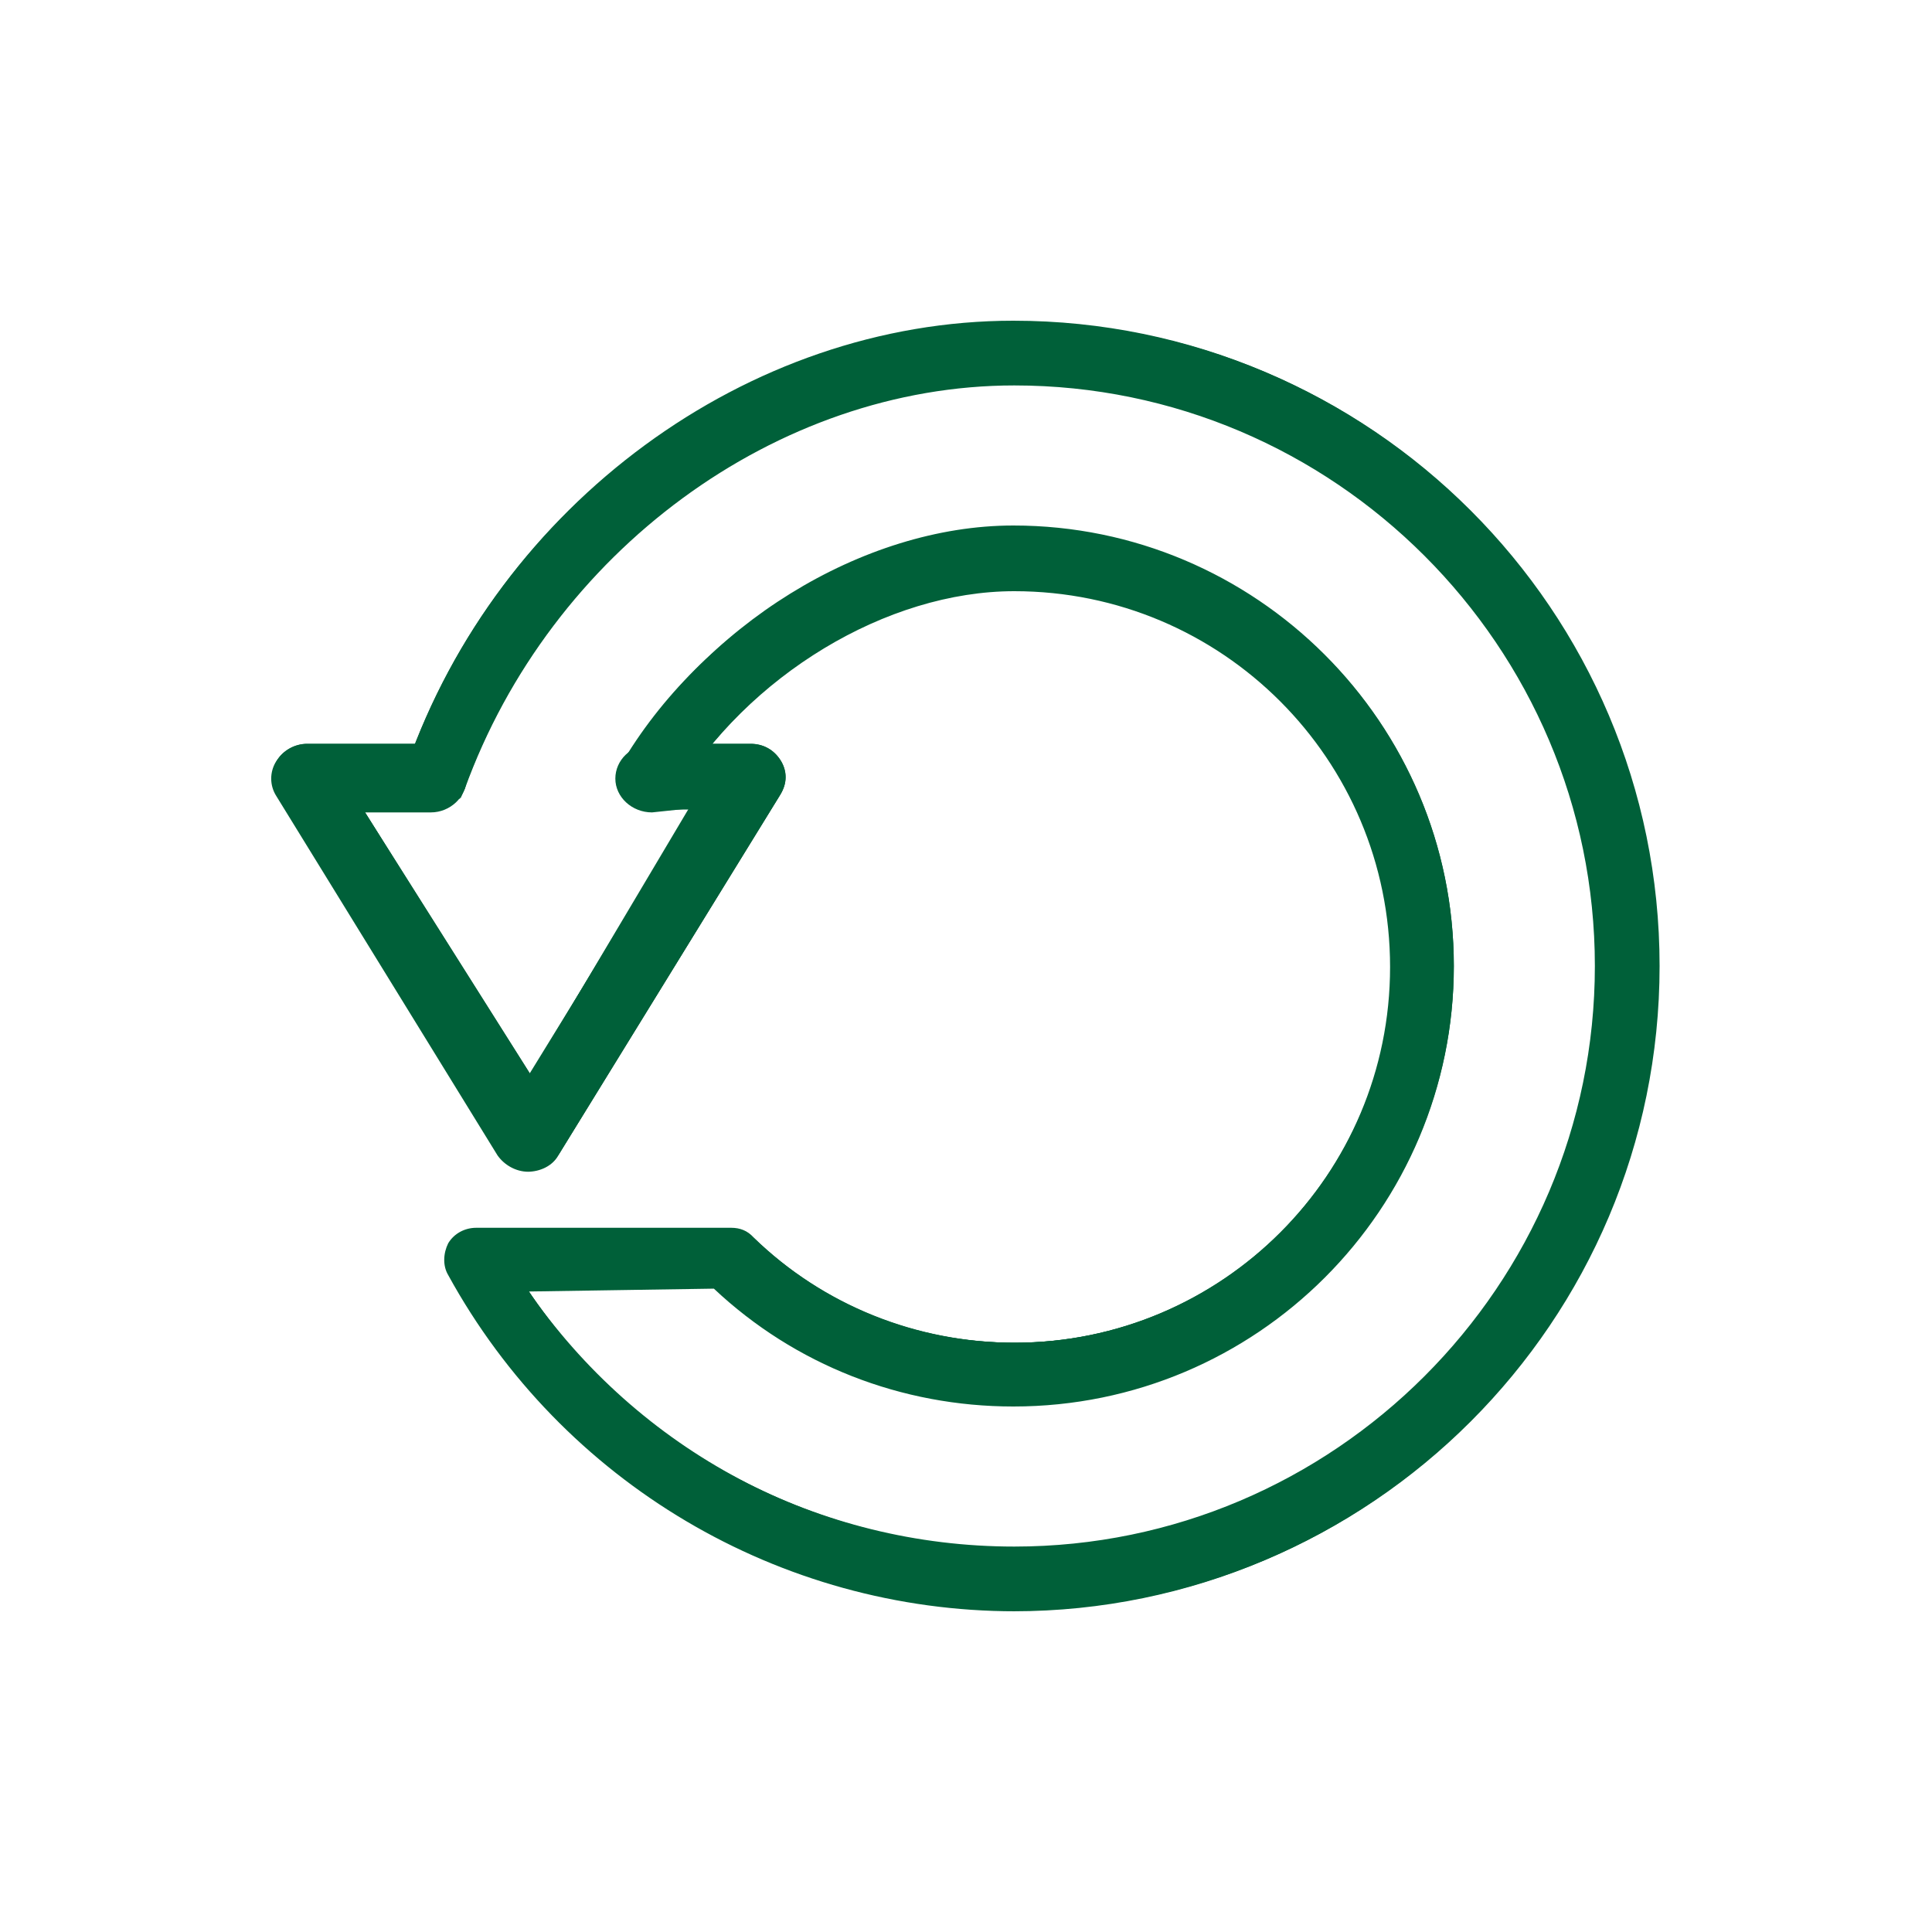 <svg viewBox="0 0 20 20" xmlns="http://www.w3.org/2000/svg" data-name="Layer 1" id="Layer_1">
  <defs>
    <style>
      .cls-1 {
        fill: #006039;
      }
    </style>
  </defs>
  <g>
    <path d="M5.47,12.13c-.13,0-.25-.07-.32-.17l-2.29-3.72c-.07-.11-.07-.25,0-.36.07-.11.19-.17.32-.17h1.28c.2,0,.37.16.37.35s-.17.35-.37.35h-.7l1.73,2.72,1.64-2.76s-.38.04-.38.04c-.21,0-.38-.16-.38-.35s.16-.35.37-.35h1.01c.13,0,.25.07.32.17.07.11.07.25,0,.36l-2.29,3.72c-.06.11-.19.17-.32.17Z" class="cls-1"></path>
    <path d="M5.47,12.03c-.1,0-.18-.05-.23-.13l-2.29-3.72c-.05-.08-.05-.18,0-.26.05-.08.14-.13.23-.13h1.28c.15,0,.27.11.27.25s-.12.25-.27.25h-.88l1.92,3.01,1.83-3.07-.58.06c-.15,0-.27-.11-.27-.25s.12-.25.27-.25h1.01c.09,0,.18.05.23.13.05.08.05.18,0,.26l-2.29,3.72c-.05.08-.14.13-.23.13Z" class="cls-1"></path>
    <path d="M5.47,12.11c-.13,0-.24-.06-.31-.17l-2.29-3.72c-.07-.11-.07-.24,0-.35.06-.1.18-.17.31-.17h1.28c.2,0,.36.15.36.34s-.16.34-.36.34h-.7l1.73,2.74,1.67-2.77-.4.03c-.2,0-.36-.15-.36-.34s.16-.34.36-.34h1.01c.13,0,.24.06.31.17.07.11.07.24,0,.35l-2.29,3.72c-.06.1-.18.17-.31.17Z" class="cls-1"></path>
    <path d="M5.47,12.01c-.09,0-.18-.05-.22-.12l-2.29-3.72c-.05-.07-.05-.17,0-.24.05-.07.13-.12.22-.12h1.28c.14,0,.26.11.26.24s-.11.24-.26.24h-.88l1.91,3.03,1.85-3.07-.59.04c-.14,0-.26-.11-.26-.24s.11-.24.26-.24h1.01c.09,0,.18.05.22.12.05.08.05.17,0,.24l-2.29,3.72c-.05.07-.13.12-.22.12Z" class="cls-1"></path>
    <path d="M5.47,12.11c-.13,0-.24-.06-.31-.17l-2.29-3.72c-.07-.11-.07-.24,0-.35.06-.1.18-.17.31-.17h1.28c.2,0,.36.15.36.34s-.16.34-.36.34h-.7l1.73,2.74,1.67-2.77-.4.03c-.2,0-.36-.15-.36-.34s.16-.34.36-.34h1.01c.13,0,.24.06.31.17.07.11.07.24,0,.35l-2.29,3.72c-.06.1-.18.17-.31.17Z" class="cls-1"></path>
    <path d="M5.47,12.01c-.09,0-.18-.05-.22-.12l-2.29-3.72c-.05-.08-.05-.17,0-.24.05-.07.13-.12.22-.12h1.28c.14,0,.26.11.26.24s-.11.24-.26.24h-.88l1.91,3.03,1.85-3.07-.59.04c-.14,0-.26-.11-.26-.24s.11-.24.26-.24h1.01c.09,0,.18.05.22.12.05.08.05.17,0,.24l-2.29,3.72c-.04.07-.13.12-.22.12Z" class="cls-1"></path>
    <path d="M5.47,12.1c-.12,0-.24-.06-.3-.16l-2.29-3.72c-.06-.1-.06-.23,0-.34.06-.1.17-.16.3-.16h1.28c.19,0,.34.15.34.33s-.15.33-.34.33h-.7l1.72,2.76,1.69-2.77-.41.02c-.19,0-.35-.15-.35-.33s.15-.33.34-.33h1.01c.12,0,.24.06.3.16.06.1.06.23,0,.34l-2.29,3.72c-.06.1-.17.16-.3.16Z" class="cls-1"></path>
    <path d="M5.47,12c-.09,0-.17-.04-.21-.11l-2.29-3.72c-.04-.07-.04-.16,0-.23.04-.07.12-.11.21-.11h1.28c.13,0,.24.1.24.23s-.11.23-.24.23h-.88l1.9,3.05,1.87-3.07-.6.02c-.13,0-.24-.1-.24-.23s.11-.23.24-.23h1.01c.09,0,.17.04.21.11.04.07.04.16,0,.23l-2.29,3.72c-.04.07-.12.11-.21.11Z" class="cls-1"></path>
    <path d="M5.47,12.1c-.12,0-.23-.06-.29-.16l-2.29-3.72c-.06-.1-.06-.23,0-.33.06-.1.17-.16.29-.16h1.28c.19,0,.34.15.34.33s-.15.33-.34.33h-.7l1.72,2.76,1.69-2.77h-.42c-.19.01-.34-.13-.34-.31s.15-.33.34-.33h1.01c.12,0,.23.06.29.16.06.1.06.23,0,.33l-2.29,3.72c-.06.1-.17.16-.29.16Z" class="cls-1"></path>
    <path d="M5.47,12c-.09,0-.17-.04-.21-.11l-2.29-3.72c-.04-.07-.04-.16,0-.23.04-.07.12-.11.21-.11h1.28c.13,0,.24.1.24.23s-.11.23-.24.23h-.88l1.9,3.05,1.87-3.07-.6.02c-.13,0-.24-.1-.24-.23s.11-.23.24-.23h1.01c.09,0,.17.04.21.11.04.07.04.16,0,.23l-2.29,3.72c-.04.07-.12.11-.21.11Z" class="cls-1"></path>
    <path d="M5.47,12.09c-.12,0-.23-.06-.28-.16l-2.29-3.72c-.06-.1-.06-.22,0-.32.06-.1.17-.16.28-.16h1.28c.18,0,.33.14.33.32s-.15.32-.33.32h-.71l1.71,2.78,1.71-2.78h-.43c-.18,0-.33-.14-.33-.32s.15-.32.33-.32h1.01c.12,0,.23.06.28.16.06.1.06.22,0,.32l-2.29,3.72c-.06.1-.17.16-.28.16Z" class="cls-1"></path>
    <path d="M5.47,11.99h0c-.08,0-.16-.04-.2-.11l-2.29-3.72c-.04-.07-.04-.15,0-.22.04-.07.12-.11.2-.11h1.28c.13,0,.23.1.23.22s-.1.22-.23.22h-.88l1.89,3.07,1.89-3.07h-.61c-.13,0-.23-.1-.23-.22s.1-.22.23-.22h1.01c.08,0,.16.04.2.11.04.07.04.15,0,.22l-2.29,3.72c-.04.07-.12.11-.2.11Z" class="cls-1"></path>
  </g>
  <path d="M10.51,16.68c-2.44,0-4.69-1.33-5.87-3.48-.06-.1-.05-.23,0-.33.06-.1.17-.16.29-.16h2.64c.09,0,.17.03.23.1.72.7,1.68,1.09,2.7,1.09,2.15,0,3.89-1.74,3.89-3.89s-1.74-3.89-3.89-3.89c-1.32,0-2.76.87-3.51,2.12l-.05.08-.56-.26.04-.1c.83-1.48,2.51-2.52,4.07-2.52,2.51,0,4.56,2.04,4.56,4.56s-2.04,4.56-4.56,4.56c-1.16,0-2.26-.43-3.1-1.22l-1.94.03c1.16,1.66,3.03,2.64,5.05,2.64,3.31,0,6.01-2.7,6.01-6.01s-2.7-6.01-6.01-6.01c-2.46,0-4.8,1.72-5.69,4.18l-.06.1-.57-.25.03-.09c.95-2.71,3.53-4.61,6.28-4.61,3.68,0,6.68,3,6.68,6.68s-3,6.68-6.68,6.68Z" class="cls-1"></path>
  <path d="M10.51,16.58c-2.41,0-4.62-1.31-5.78-3.43-.04-.07-.04-.16,0-.23.04-.07.12-.11.2-.11h2.64c.06,0,.12.02.16.07.74.72,1.73,1.12,2.77,1.12,2.2,0,3.99-1.79,3.99-3.99s-1.79-3.99-3.99-3.99c-1.36,0-2.83.89-3.59,2.17l-.39-.18c.82-1.46,2.46-2.46,3.98-2.46,2.46,0,4.46,2,4.46,4.46s-2,4.46-4.46,4.46c-1.14,0-2.21-.42-3.04-1.2h-2.2c1.17,1.78,3.12,2.85,5.24,2.85,3.37,0,6.11-2.74,6.11-6.11s-2.74-6.11-6.11-6.11c-2.5,0-4.88,1.74-5.78,4.24l-.41-.17c.94-2.68,3.48-4.54,6.19-4.54,3.63,0,6.58,2.95,6.58,6.58s-2.95,6.58-6.58,6.58Z" class="cls-1"></path>
  <path d="M10.51,16.67c-2.44,0-4.69-1.33-5.86-3.47-.05-.1-.05-.22,0-.32.06-.1.16-.16.28-.16h2.64c.08,0,.16.03.22.09.73.71,1.69,1.09,2.71,1.09,2.15,0,3.9-1.75,3.9-3.9s-1.75-3.9-3.9-3.9c-1.33,0-2.77.88-3.51,2.13l-.05.08-.56-.27.05-.09c.84-1.47,2.51-2.49,4.07-2.49,2.51,0,4.54,2.04,4.54,4.54s-2.04,4.54-4.54,4.54c-1.16,0-2.26-.43-3.1-1.22l-1.95.03c1.15,1.67,3.02,2.67,5.05,2.67,3.32,0,6.02-2.7,6.02-6.02s-2.7-6.02-6.02-6.02c-2.46,0-4.81,1.72-5.7,4.18l-.04.1-.57-.26.03-.09c.95-2.7,3.54-4.58,6.28-4.58,3.68,0,6.67,2.99,6.67,6.67s-2.99,6.67-6.67,6.67Z" class="cls-1"></path>
  <path d="M10.51,16.57c-2.41,0-4.62-1.31-5.77-3.42-.04-.07-.04-.15,0-.22.04-.07.11-.11.19-.11h2.64c.06,0,.11.02.15.06.75.72,1.73,1.12,2.78,1.12,2.21,0,4-1.79,4-4s-1.79-4-4-4c-1.36,0-2.84.9-3.6,2.18l-.38-.18c.83-1.45,2.47-2.44,3.98-2.44,2.45,0,4.44,1.99,4.44,4.44s-1.99,4.44-4.44,4.44c-1.13,0-2.21-.42-3.03-1.19h-2.21c1.15,1.79,3.1,2.87,5.24,2.87,3.38,0,6.12-2.75,6.12-6.12s-2.75-6.12-6.12-6.12c-2.51,0-4.89,1.75-5.79,4.25l-.39-.18c.95-2.67,3.49-4.52,6.19-4.52,3.62,0,6.57,2.95,6.57,6.57s-2.95,6.56-6.57,6.56Z" class="cls-1"></path>
  <path d="M10.51,16.67c-2.44,0-4.69-1.33-5.86-3.47-.05-.1-.05-.22,0-.32.06-.1.16-.16.28-.16h2.64c.09,0,.17.03.23.09.72.7,1.69,1.09,2.71,1.09,2.15,0,3.9-1.75,3.9-3.9s-1.75-3.9-3.9-3.9c-1.33,0-2.77.88-3.51,2.13l-.05.08-.56-.27.05-.09c.84-1.47,2.51-2.49,4.07-2.49,2.51,0,4.54,2.04,4.54,4.54s-2.04,4.54-4.54,4.54c-1.16,0-2.26-.43-3.1-1.22l-1.95.03c1.15,1.67,3.02,2.67,5.05,2.67,3.32,0,6.02-2.7,6.02-6.02s-2.7-6.02-6.02-6.02c-2.46,0-4.81,1.72-5.7,4.18l-.04.1-.57-.26.03-.09c.95-2.7,3.53-4.58,6.28-4.58,3.68,0,6.67,2.99,6.67,6.67s-2.99,6.67-6.67,6.67Z" class="cls-1"></path>
  <path d="M10.51,16.57c-2.41,0-4.62-1.31-5.77-3.42-.04-.07-.04-.15,0-.22.04-.07.11-.11.19-.11h2.64c.06,0,.11.02.15.06.74.72,1.73,1.12,2.78,1.12,2.21,0,4-1.79,4-4s-1.79-4-4-4c-1.36,0-2.84.9-3.6,2.18l-.38-.18c.82-1.44,2.46-2.44,3.98-2.44,2.45,0,4.44,1.99,4.44,4.44s-1.99,4.44-4.44,4.44c-1.13,0-2.21-.42-3.03-1.19h-2.21c1.15,1.79,3.11,2.87,5.24,2.87,3.38,0,6.12-2.75,6.12-6.12s-2.75-6.12-6.12-6.12c-2.5,0-4.89,1.75-5.79,4.25l-.39-.18c.94-2.66,3.49-4.52,6.18-4.52,3.62,0,6.57,2.95,6.57,6.57s-2.94,6.56-6.57,6.56Z" class="cls-1"></path>
  <path d="M10.51,16.65c-2.44,0-4.68-1.33-5.85-3.47-.05-.09-.05-.21,0-.31.06-.1.16-.15.27-.15h2.64c.08,0,.16.03.22.09.73.71,1.69,1.1,2.72,1.1,2.16,0,3.91-1.76,3.91-3.91s-1.76-3.91-3.91-3.91c-1.33,0-2.78.88-3.52,2.14l-.05.08-.54-.27.05-.09c.84-1.45,2.51-2.47,4.06-2.47,2.5,0,4.53,2.03,4.53,4.53s-2.03,4.53-4.53,4.53c-1.16,0-2.25-.43-3.09-1.22l-1.96.03c1.14,1.69,3.01,2.69,5.05,2.69,3.33,0,6.03-2.71,6.03-6.03s-2.71-6.03-6.03-6.03c-2.47,0-4.82,1.72-5.71,4.19l-.04.1-.55-.27.03-.08c.96-2.69,3.54-4.56,6.27-4.56,3.67,0,6.65,2.98,6.65,6.65s-2.99,6.65-6.65,6.65Z" class="cls-1"></path>
  <path d="M10.51,16.55c-2.4,0-4.61-1.31-5.76-3.42-.04-.06-.03-.14,0-.21.04-.06.11-.1.18-.1h2.64c.06,0,.11.02.15.06.75.73,1.74,1.13,2.79,1.13,2.21,0,4.01-1.8,4.01-4.01s-1.8-4.01-4.01-4.01c-1.36,0-2.85.9-3.61,2.19l-.36-.18c.83-1.43,2.47-2.42,3.97-2.42,2.44,0,4.43,1.99,4.43,4.43s-1.99,4.43-4.43,4.43c-1.13,0-2.2-.42-3.02-1.19h-2.21c1.14,1.8,3.09,2.89,5.24,2.89,3.38,0,6.13-2.75,6.13-6.13s-2.75-6.13-6.13-6.13c-2.51,0-4.9,1.75-5.81,4.26l-.37-.18c.95-2.65,3.49-4.49,6.18-4.49,3.61,0,6.55,2.94,6.55,6.55s-2.94,6.55-6.55,6.55Z" class="cls-1"></path>
  <path d="M6.42,7.93c.84-1.45,2.52-2.46,4.08-2.46,2.5,0,4.53,2.03,4.53,4.53s-2.03,4.53-4.53,4.53c-1.15,0-2.25-.43-3.09-1.22l-1.97.03c1.14,1.69,3.01,2.7,5.05,2.7,3.33,0,6.04-2.71,6.04-6.04s-2.71-6.04-6.04-6.04c-2.47,0-4.82,1.72-5.71,4.19l-.04.11-.55-.27.03-.08c.96-2.68,3.54-4.55,6.27-4.55,3.67,0,6.65,2.98,6.65,6.65s-2.98,6.65-6.65,6.65c-2.44,0-4.68-1.33-5.84-3.47-.05-.1-.05-.21,0-.3.05-.09.16-.15.26-.15h2.64c.08,0,.16.03.21.09.73.71,1.69,1.1,2.72,1.1,2.16,0,3.92-1.76,3.92-3.92s-1.76-3.92-3.92-3.92c-1.33,0-2.78.88-3.53,2.14l-.05.08" class="cls-1"></path>
  <path d="M10.51,16.55c-2.4,0-4.61-1.31-5.76-3.41-.03-.06-.03-.14,0-.2.04-.06.11-.1.18-.1h2.64c.05,0,.11.02.14.06.75.73,1.74,1.13,2.79,1.13,2.21,0,4.02-1.8,4.02-4.02s-1.8-4.02-4.02-4.02c-1.36,0-2.85.9-3.61,2.19l-.38-.19c.83-1.42,2.48-2.41,4-2.41,2.44,0,4.43,1.99,4.43,4.43s-1.99,4.43-4.43,4.43c-1.13,0-2.2-.42-3.02-1.19h-2.22c1.14,1.81,3.09,2.9,5.24,2.9,3.38,0,6.14-2.75,6.14-6.14s-2.75-6.14-6.14-6.14c-2.51,0-4.9,1.75-5.81,4.26l-.37-.18c.95-2.65,3.49-4.49,6.18-4.49,3.61,0,6.55,2.94,6.55,6.55s-2.94,6.55-6.55,6.55Z" class="cls-1"></path>
  <path d="M6.43,7.92c.85-1.43,2.53-2.44,4.08-2.44,2.49,0,4.52,2.03,4.52,4.52s-2.03,4.52-4.52,4.52c-1.15,0-2.25-.43-3.08-1.21l-1.98.02c1.12,1.71,3,2.72,5.05,2.72,3.34,0,6.05-2.71,6.05-6.05s-2.71-6.05-6.05-6.05c-2.47,0-4.83,1.73-5.73,4.2l-.04.11-.53-.29.03-.08c.97-2.67,3.54-4.53,6.27-4.53,3.66,0,6.64,2.98,6.64,6.64s-2.98,6.64-6.64,6.64c-2.43,0-4.67-1.33-5.83-3.46-.05-.09-.05-.2,0-.29.05-.09.15-.14.25-.14h2.64c.08,0,.15.03.21.08.73.71,1.7,1.1,2.73,1.1,2.17,0,3.93-1.76,3.93-3.93s-1.76-3.93-3.93-3.93c-1.33,0-2.79.88-3.54,2.14l-.05.08" class="cls-1"></path>
  <path d="M10.51,16.54c-2.4,0-4.6-1.31-5.75-3.41-.03-.06-.03-.13,0-.19.04-.06.1-.1.17-.1h2.64c.05,0,.1.02.14.06.75.73,1.74,1.13,2.8,1.13,2.22,0,4.03-1.81,4.03-4.03s-1.81-4.03-4.03-4.03c-1.37,0-2.86.9-3.62,2.19l-.37-.2c.83-1.4,2.49-2.39,3.99-2.39,2.44,0,4.42,1.98,4.42,4.42s-1.98,4.42-4.42,4.42c-1.13,0-2.2-.42-3.01-1.19h-2.22c1.12,1.81,3.09,2.92,5.24,2.92,3.39,0,6.15-2.76,6.15-6.15s-2.76-6.15-6.15-6.15c-2.52,0-4.92,1.79-5.82,4.27l-.35-.19c.95-2.63,3.49-4.47,6.17-4.47,3.61,0,6.54,2.93,6.54,6.54s-2.93,6.54-6.54,6.54Z" class="cls-1"></path>
</svg>